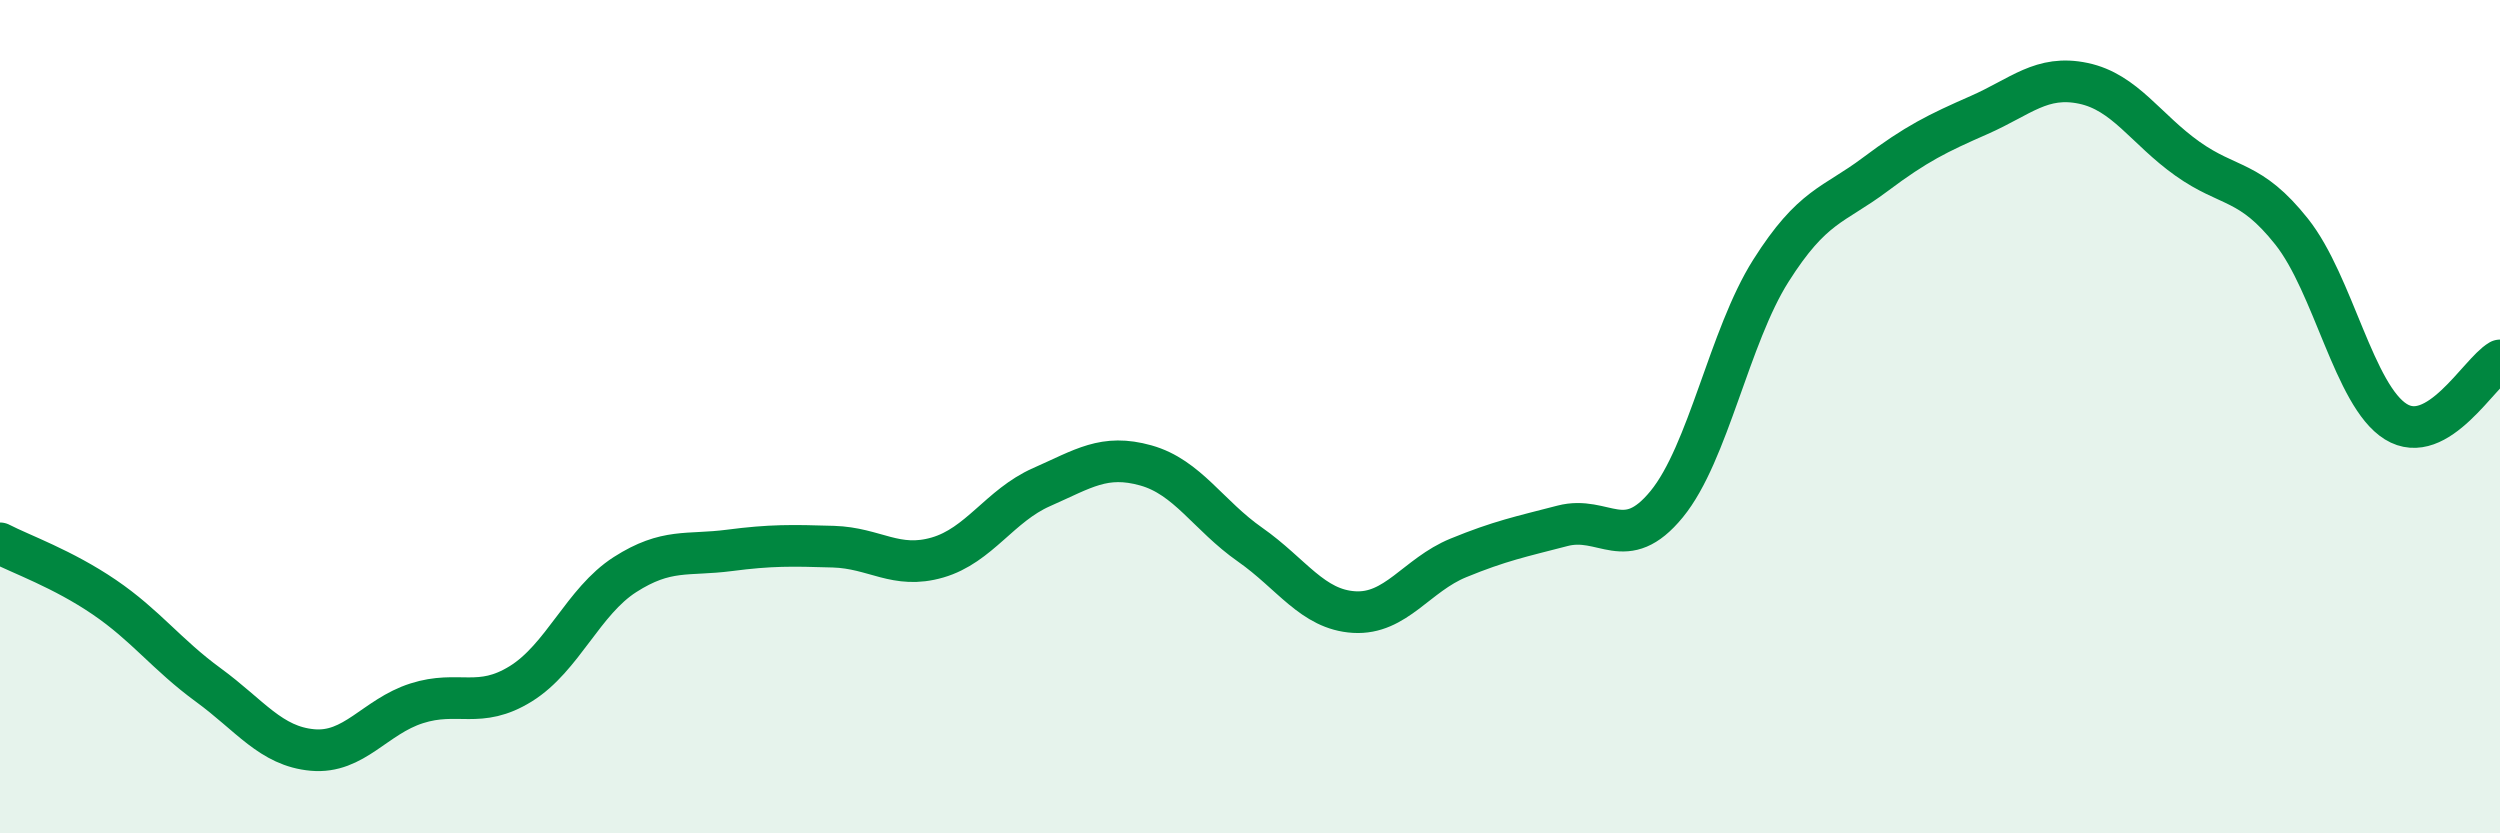 
    <svg width="60" height="20" viewBox="0 0 60 20" xmlns="http://www.w3.org/2000/svg">
      <path
        d="M 0,13.04 C 0.5,13.3 1.5,13.65 2.5,14.33 C 3.5,15.01 4,15.71 5,16.44 C 6,17.17 6.5,17.91 7.5,18 C 8.5,18.09 9,17.2 10,16.88 C 11,16.56 11.5,17.03 12.5,16.41 C 13.5,15.79 14,14.43 15,13.79 C 16,13.15 16.5,13.34 17.5,13.21 C 18.5,13.08 19,13.09 20,13.12 C 21,13.15 21.5,13.67 22.5,13.38 C 23.5,13.09 24,12.13 25,11.69 C 26,11.25 26.5,10.89 27.5,11.17 C 28.5,11.45 29,12.37 30,13.07 C 31,13.77 31.5,14.63 32.5,14.69 C 33.5,14.75 34,13.8 35,13.39 C 36,12.98 36.5,12.88 37.5,12.62 C 38.5,12.36 39,13.32 40,12.1 C 41,10.88 41.5,8.08 42.5,6.5 C 43.5,4.92 44,4.94 45,4.19 C 46,3.44 46.5,3.2 47.5,2.76 C 48.5,2.32 49,1.79 50,2 C 51,2.21 51.5,3.1 52.5,3.81 C 53.5,4.52 54,4.3 55,5.56 C 56,6.82 56.5,9.5 57.5,10.12 C 58.5,10.74 59.5,8.94 60,8.65L60 20L0 20Z"
        fill="#008740"
        opacity="0.1"
        stroke-linecap="round"
        stroke-linejoin="round"
      />
      <path
        d="M 0,13.04 C 0.5,13.3 1.5,13.65 2.5,14.33 C 3.5,15.01 4,15.71 5,16.44 C 6,17.17 6.5,17.91 7.5,18 C 8.5,18.09 9,17.2 10,16.88 C 11,16.56 11.5,17.03 12.5,16.41 C 13.5,15.79 14,14.43 15,13.79 C 16,13.15 16.5,13.34 17.5,13.21 C 18.5,13.08 19,13.09 20,13.12 C 21,13.15 21.5,13.67 22.5,13.38 C 23.5,13.09 24,12.13 25,11.69 C 26,11.25 26.5,10.89 27.5,11.17 C 28.5,11.45 29,12.37 30,13.07 C 31,13.77 31.5,14.63 32.5,14.69 C 33.5,14.75 34,13.8 35,13.39 C 36,12.98 36.5,12.88 37.5,12.62 C 38.5,12.36 39,13.32 40,12.1 C 41,10.88 41.5,8.08 42.5,6.5 C 43.5,4.92 44,4.94 45,4.19 C 46,3.44 46.5,3.2 47.5,2.76 C 48.5,2.32 49,1.79 50,2 C 51,2.21 51.5,3.1 52.5,3.81 C 53.5,4.52 54,4.3 55,5.56 C 56,6.82 56.5,9.5 57.5,10.12 C 58.5,10.74 59.5,8.94 60,8.65"
        stroke="#008740"
        stroke-width="1"
        fill="none"
        stroke-linecap="round"
        stroke-linejoin="round"
      />
    </svg>
  